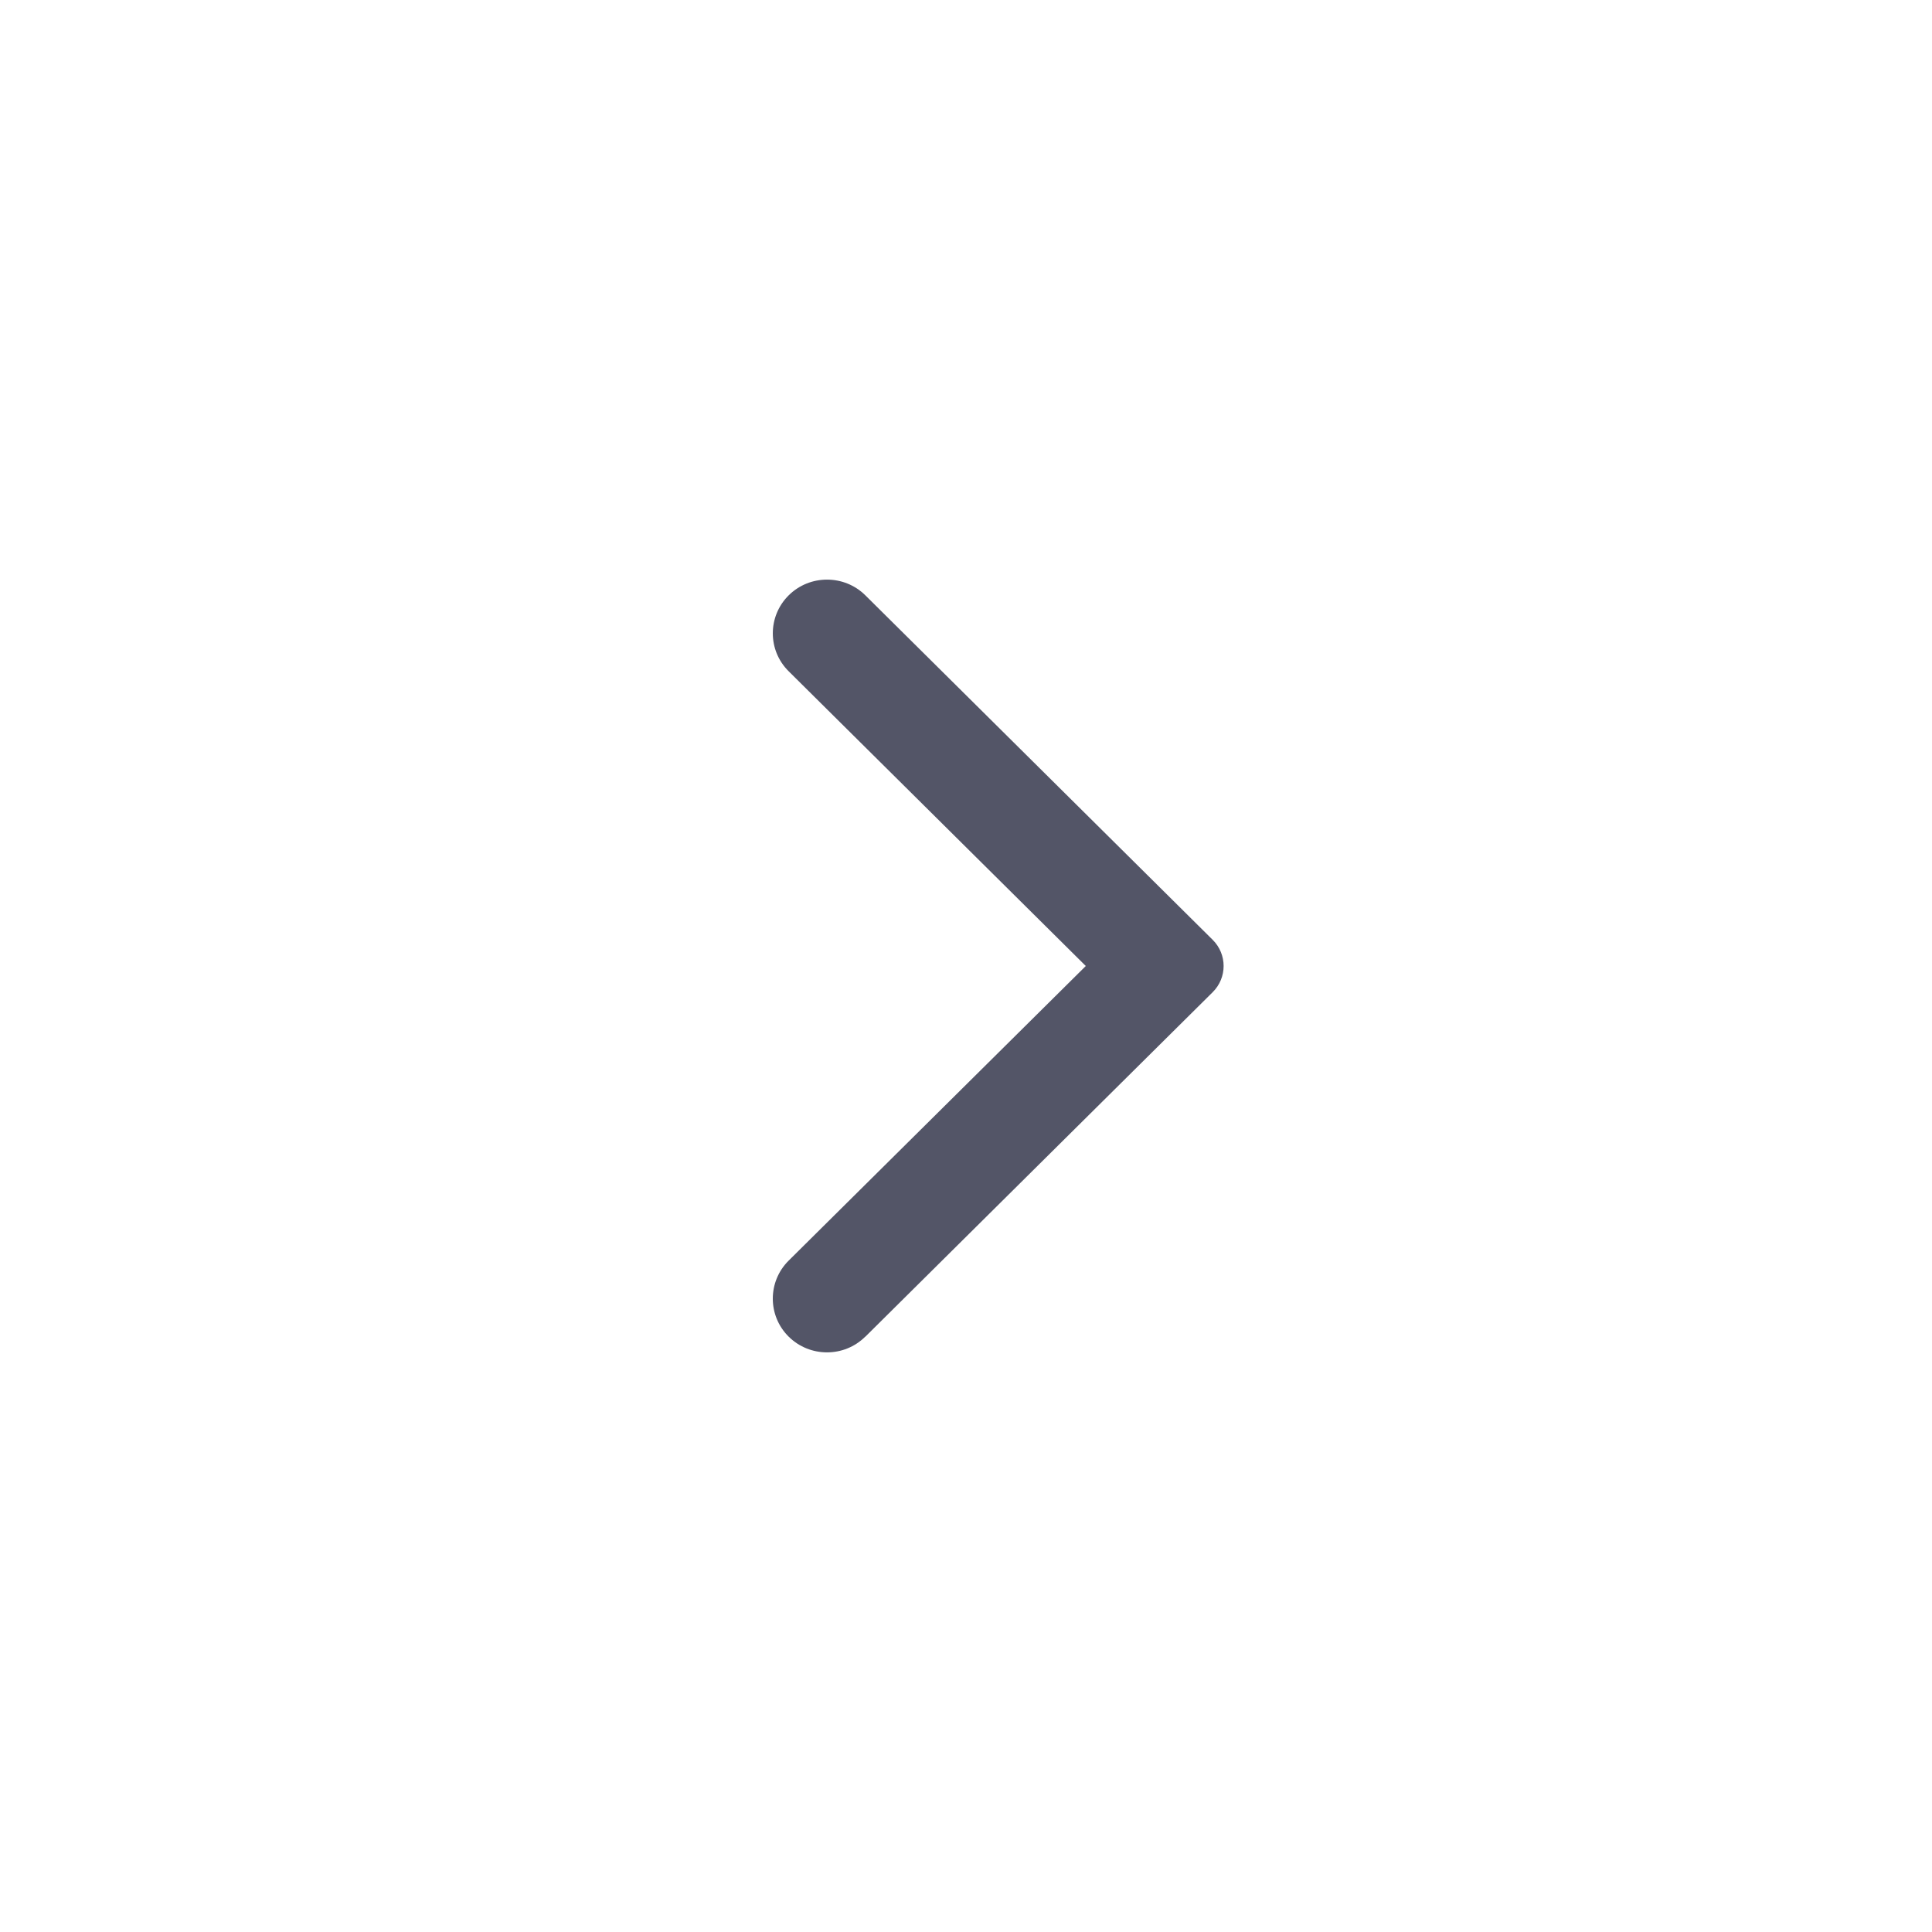 <?xml version="1.0" encoding="UTF-8"?>
<svg xmlns="http://www.w3.org/2000/svg" width="30" height="30" viewBox="0 0 30 30">
  <g fill="none" fill-rule="evenodd">
    <g fill="#535567">
      <g>
        <path d="M17.563 20.756l-5.393-5.349c-.227-.225-.227-.589 0-.814l5.393-5.349c.328-.325.862-.325 1.19 0 .329.326.329.855 0 1.18L14.14 15l4.614 4.575c.328.326.328.855 0 1.18-.329.326-.863.326-1.19 0" transform="translate(-290 -274) translate(30 239) matrix(-1 0 0 1 291 35)"></path>
      </g>
    </g>
  </g>
</svg>
